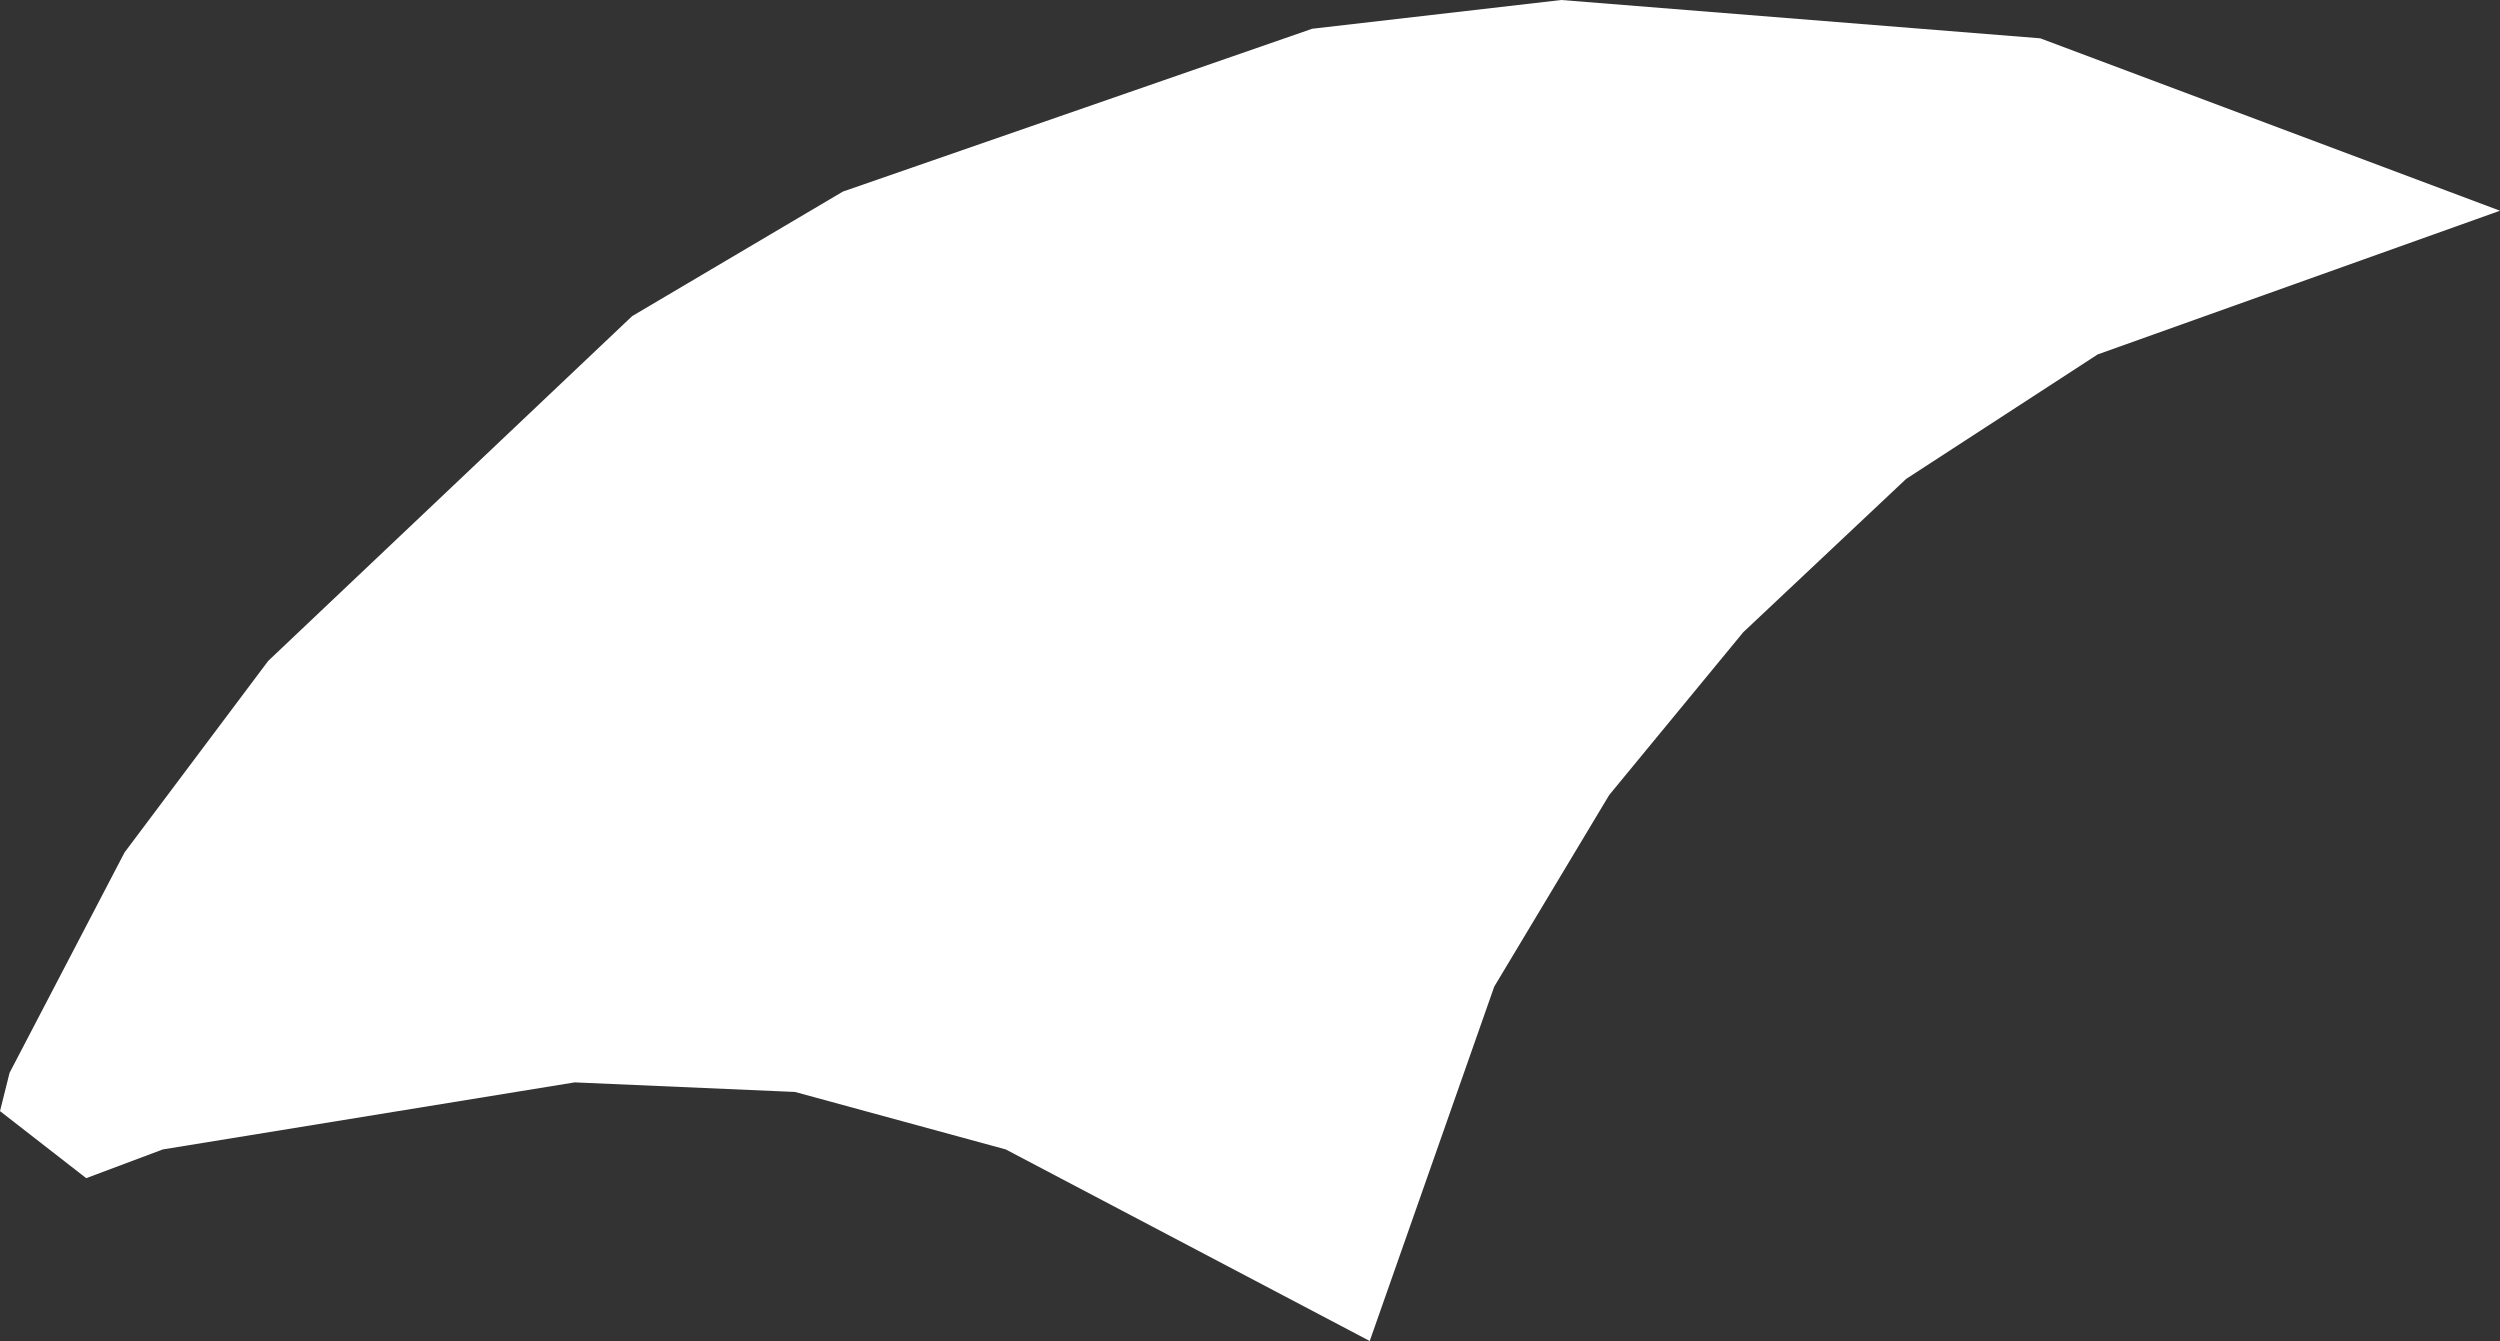 <?xml version="1.0" encoding="UTF-8" standalone="no"?>
<svg xmlns:xlink="http://www.w3.org/1999/xlink" height="7.0px" width="13.05px" xmlns="http://www.w3.org/2000/svg">
  <rect width="100%" height="100%" fill="#333333" stroke="none"/>
  <g transform="matrix(1.0, 0.0, 0.0, 1.0, 6.5, 3.5)">
    <path d="M0.35 -3.35 L1.65 -3.5 4.15 -3.3 6.55 -2.4 4.45 -1.65 3.45 -1.0 2.6 -0.2 1.9 0.65 1.3 1.65 0.65 3.5 -1.25 2.5 -2.35 2.2 -3.5 2.15 -5.65 2.5 -6.05 2.65 -6.5 2.3 -6.45 2.1 -5.85 0.95 -5.1 -0.05 -3.2 -1.85 -2.1 -2.5 0.35 -3.35" fill="#ffffff" fill-rule="evenodd" stroke="none"/>
  </g>
</svg>
